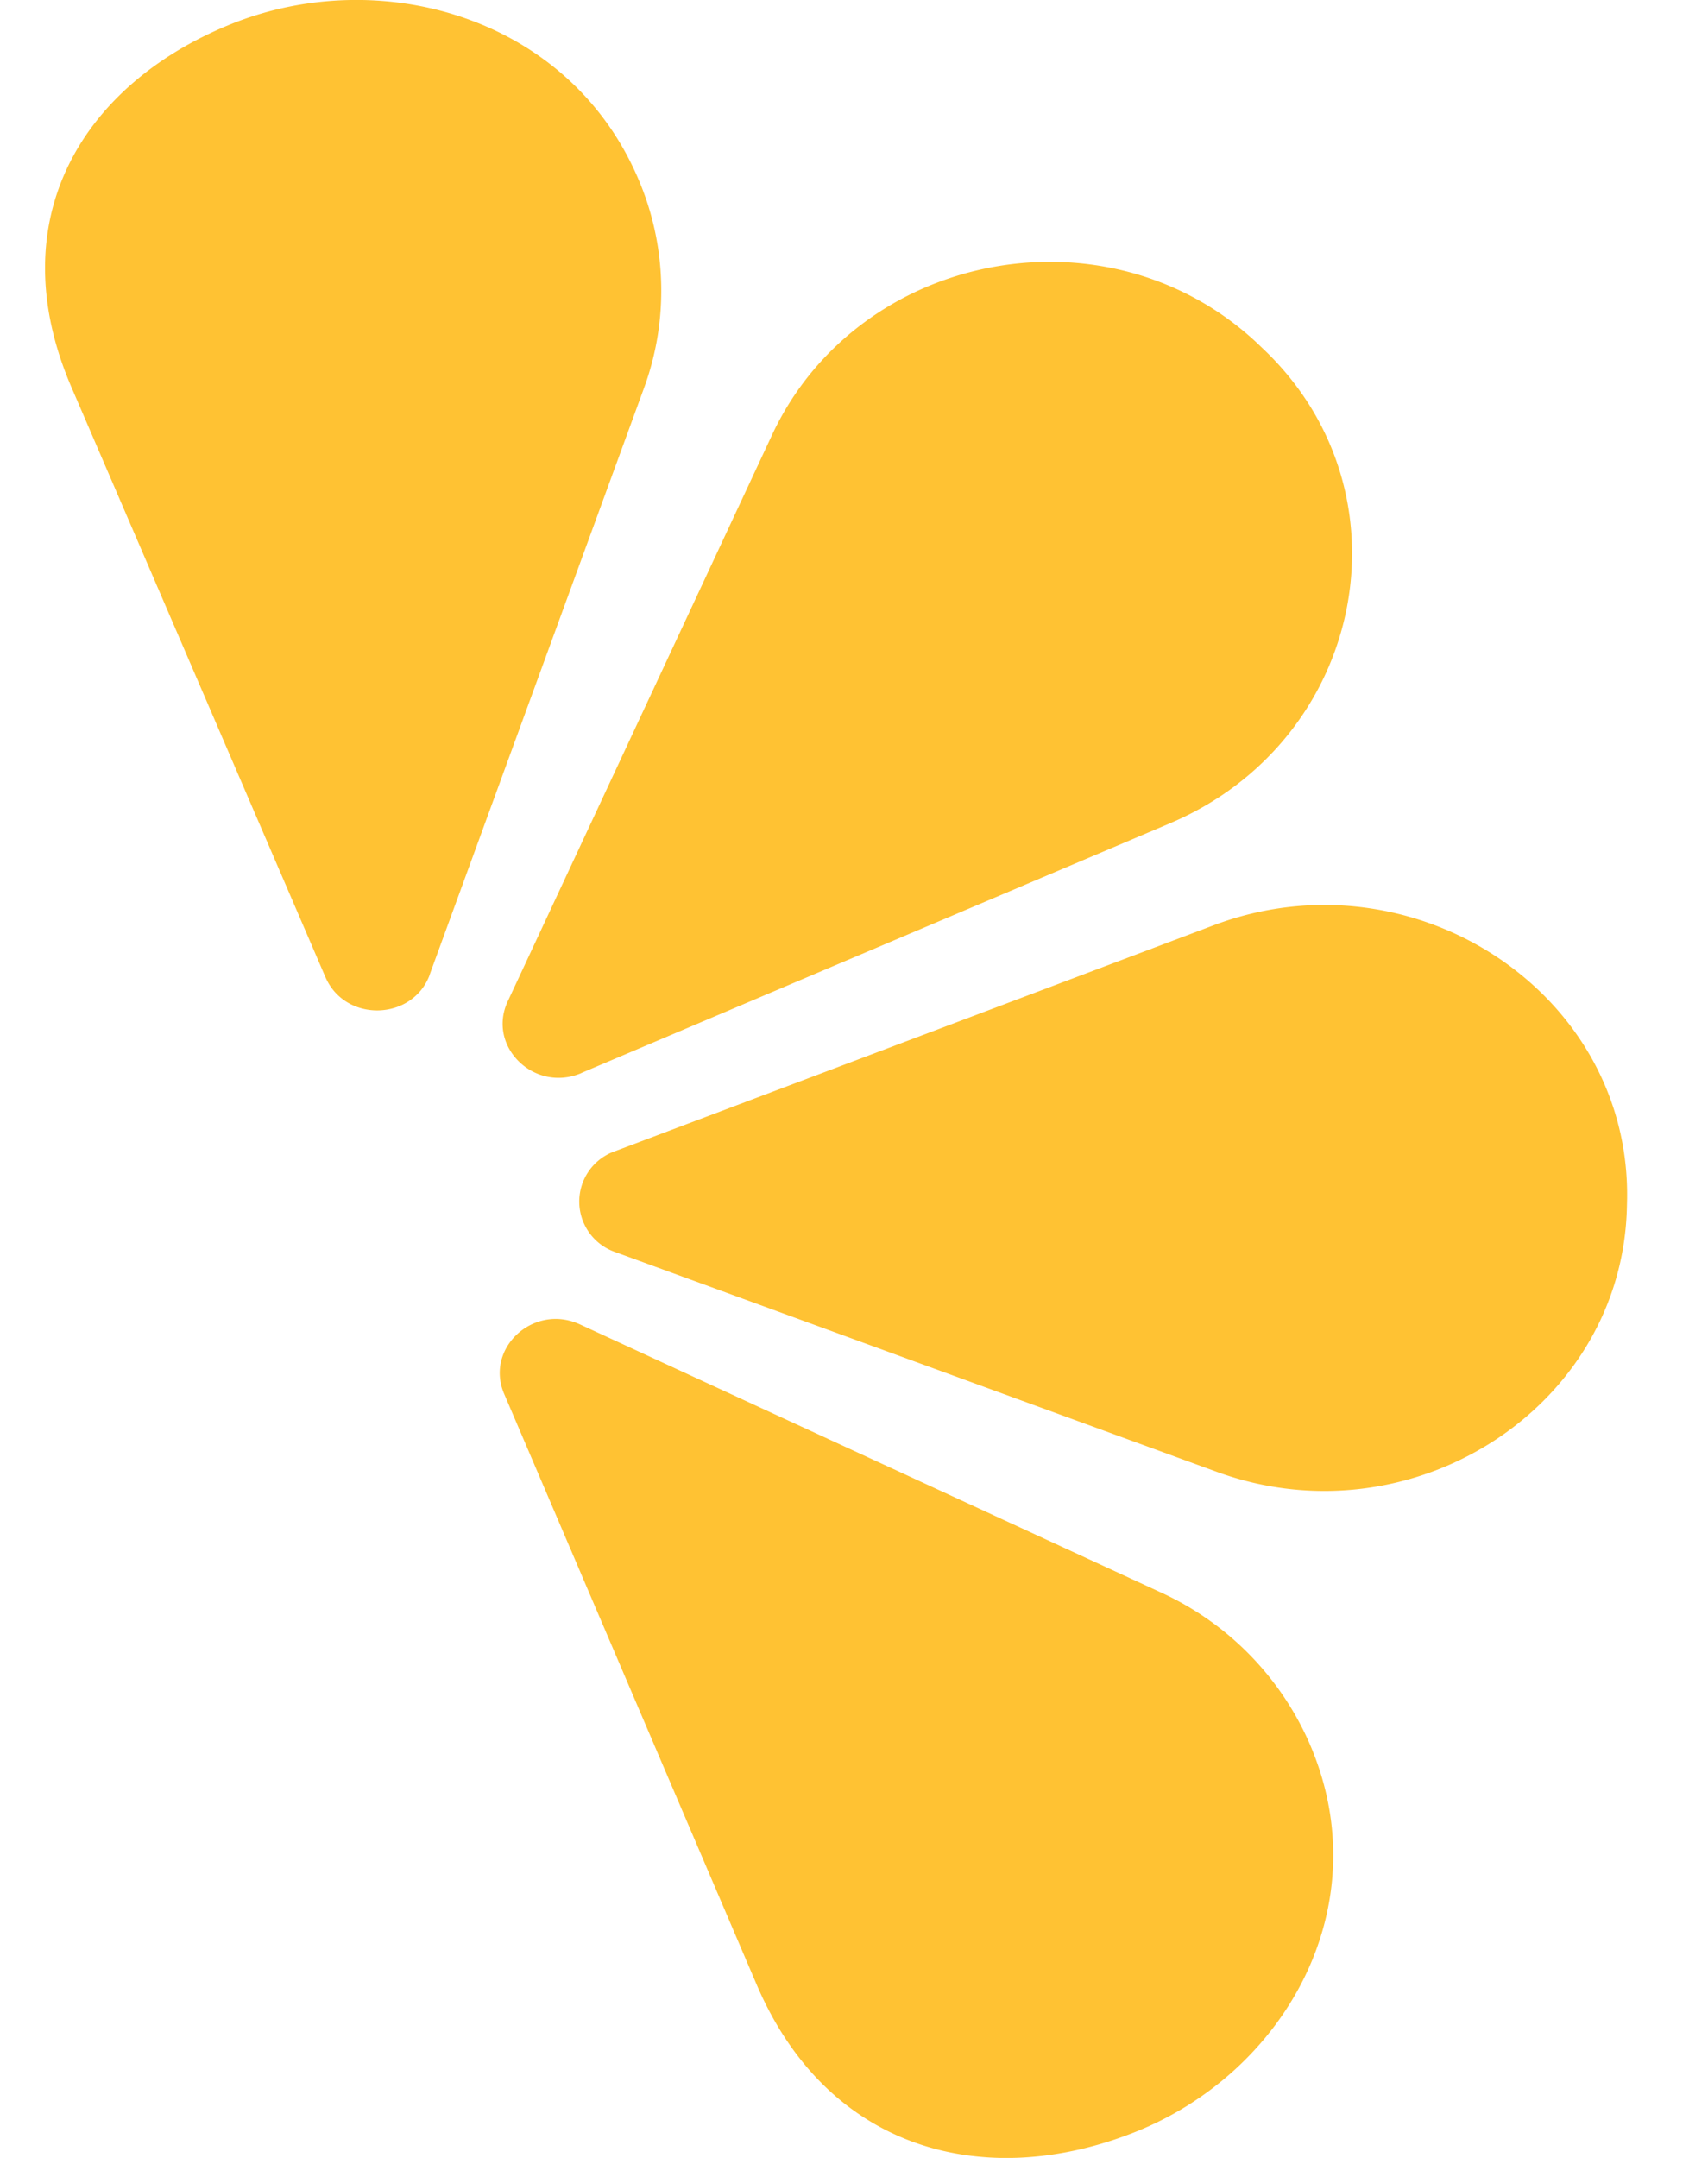 <svg xmlns="http://www.w3.org/2000/svg" width="19" height="24" fill="none"><path fill="#FFC233" fill-rule="evenodd" d="m6.452 14.73 6.453 2.977a3.3 3.3 0 0 1 1.669 1.699c.77 1.8-.283 3.64-1.937 4.302s-3.419.235-4.22-1.636l-2.809-6.57c-.217-.509.33-1.01.844-.772M6.84 12.804l6.66-2.513c2.214-.835 4.632.745 4.6 3.04l-.002.09c-.048 2.236-2.399 3.739-4.564 2.948l-6.688-2.443a.594.594 0 0 1-.007-1.122M6.466 11.934l6.548-2.777c2.176-.922 2.728-3.691 1.024-5.29l-.067-.064C12.3 2.256 9.538 2.801 8.587 4.84l-2.939 6.297c-.234.502.296 1.019.818.798M4.781 10.836l2.38-6.512a3.15 3.15 0 0 0-.064-2.342C6.324.183 4.232-.398 2.577.265.925.93-.01 2.435.794 4.305l2.826 6.562c.22.509.972.489 1.162-.03" clip-rule="evenodd"></path></svg>